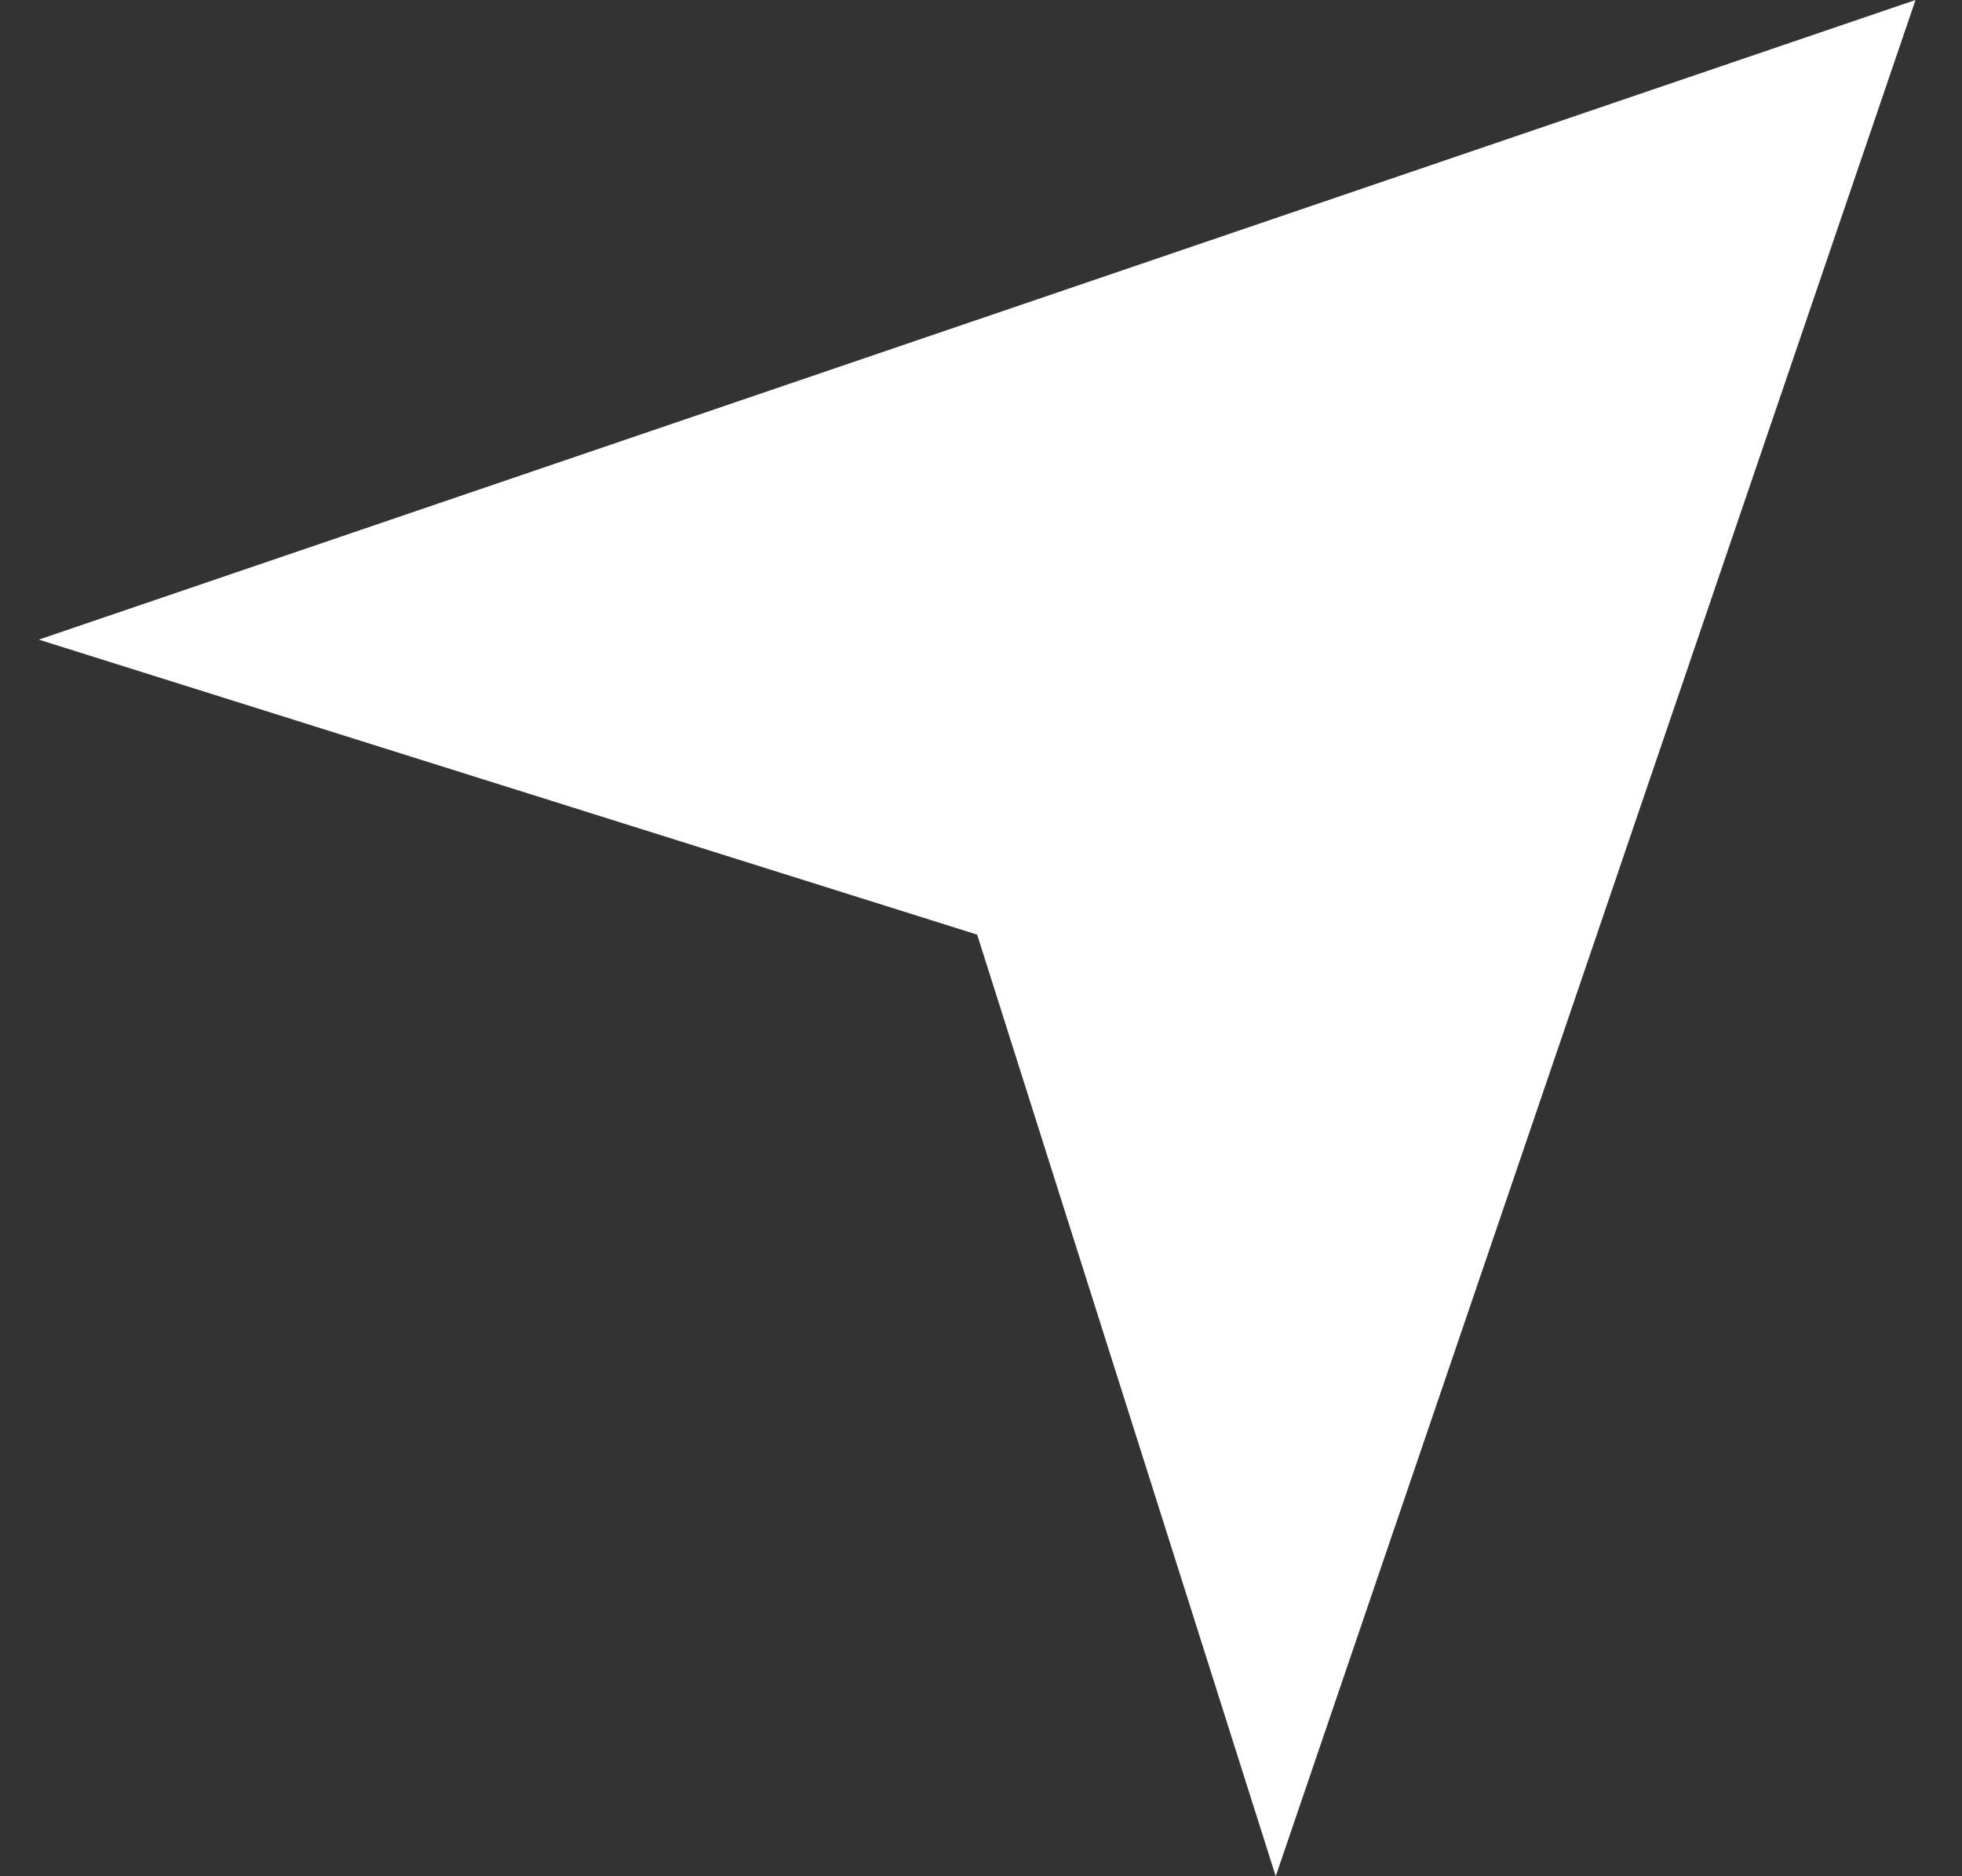 <svg xmlns="http://www.w3.org/2000/svg" xmlns:xlink="http://www.w3.org/1999/xlink" width="23" height="22" viewBox="0 0 23 22"><rect x="0" y="0" width="23" height="22" fill="#333333" stroke="none"/><defs><path id="3tlga" d="M15.455 144.5l11 3.459 3.5 11.041 7.5-22z"/></defs><g><g transform="translate(-15 -137)"><use fill="#fff" xlink:href="#3tlga"/></g></g></svg>